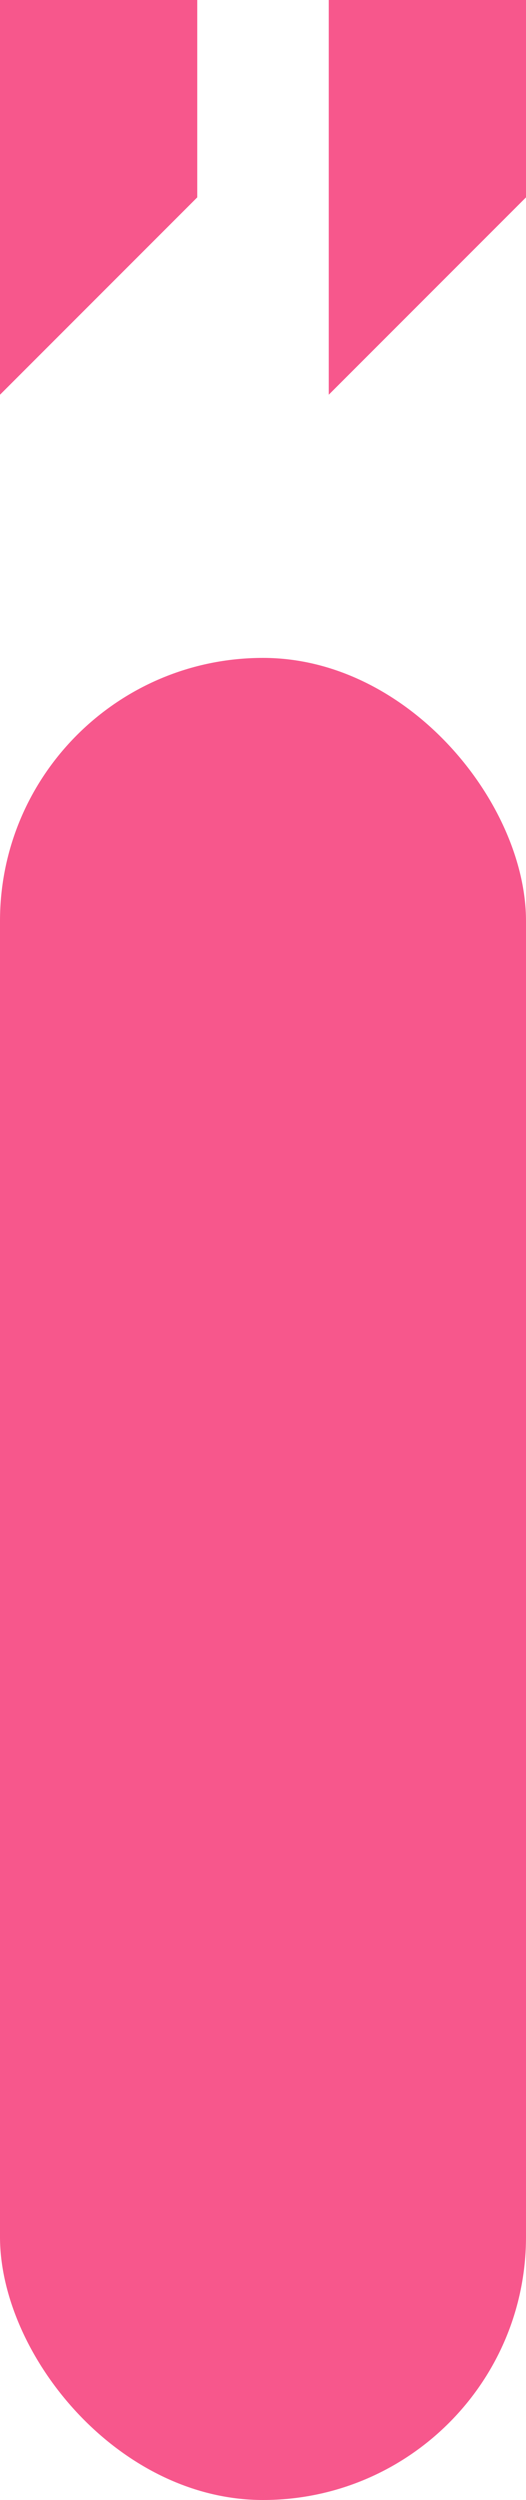 <svg width="20" height="95" viewBox="0 0 20 95" fill="none" xmlns="http://www.w3.org/2000/svg">
<rect y="25" width="20" height="70" rx="10" fill="#F7578C"/>
<path d="M0 0V15L7.5 7.5V0H0Z" fill="#F7578C"/>
<path d="M12.5 0V15L20 7.5V0H12.5Z" fill="#F7578C"/>
</svg>
